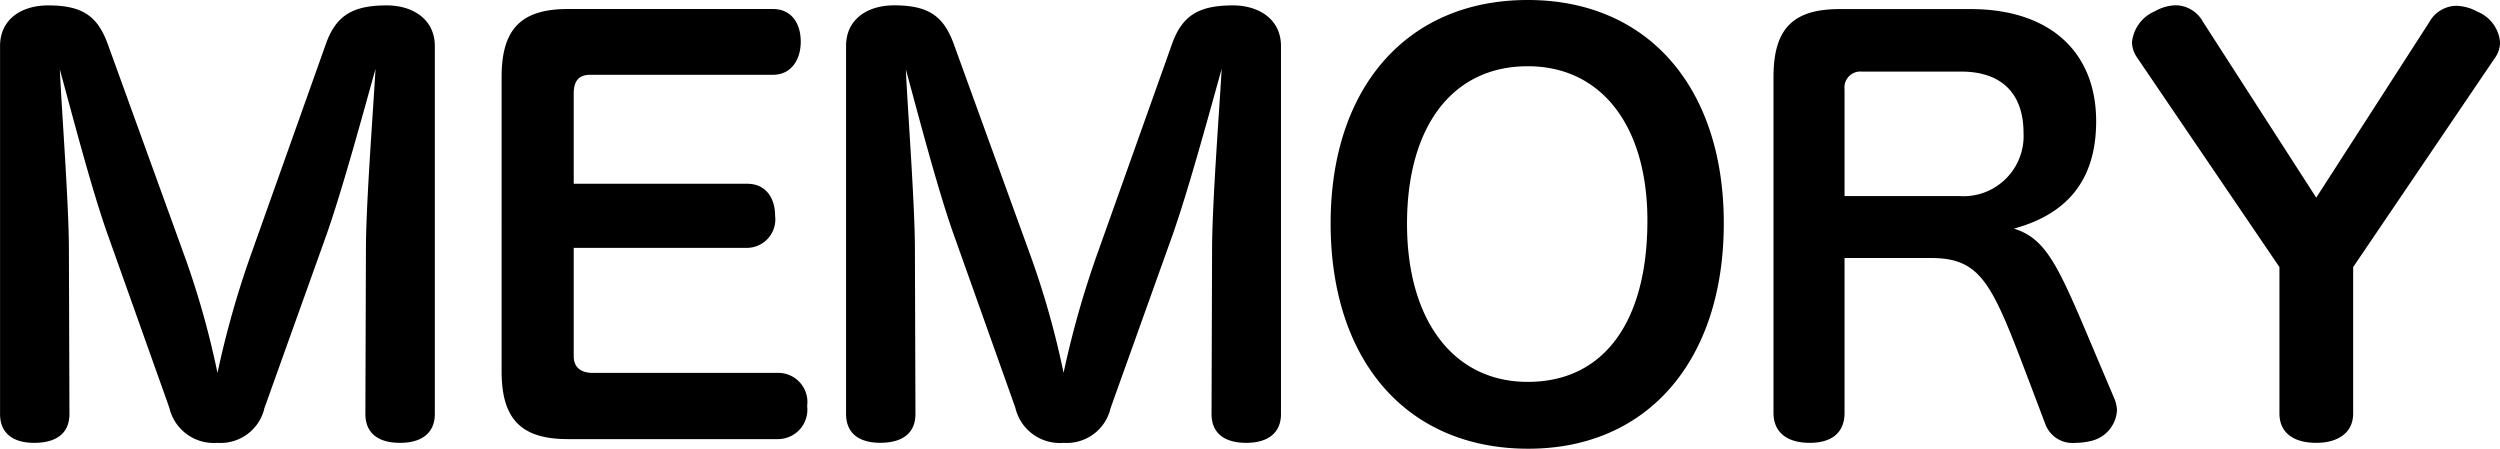 <svg xmlns="http://www.w3.org/2000/svg" width="168.48" height="30.24" viewBox="0 0 168.48 30.24">
  <path id="パス_165" data-name="パス 165" d="M-61.362-13.032c1.08-3.06,2.484-8.244,3.312-11.2-.18,3.132-.648,9.144-.648,12.24L-58.734-.972c0,1.26.828,1.944,2.34,1.944,1.476,0,2.34-.684,2.34-1.944v-24.8c0-1.764-1.44-2.736-3.24-2.736-2.3,0-3.42.684-4.1,2.592l-4.968,13.968a63.739,63.739,0,0,0-2.34,8.208,57.6,57.6,0,0,0-2.3-8.1l-5.112-14.112c-.684-1.836-1.692-2.556-4-2.556-1.8,0-3.24.936-3.24,2.736v24.8c0,1.26.828,1.944,2.3,1.944,1.548,0,2.376-.684,2.376-1.944l-.036-11.052c0-3.024-.468-9.108-.612-12.168.792,2.88,2.16,8.172,3.276,11.268l4.1,11.52A3.076,3.076,0,0,0-68.706.972a3.029,3.029,0,0,0,3.168-2.34Zm16.668.864h11.7a1.92,1.92,0,0,0,1.872-2.16c0-1.224-.648-2.16-1.872-2.16h-11.7v-6.084c0-.864.36-1.26,1.116-1.26h12.312c1.224,0,1.872-1.008,1.872-2.232,0-1.26-.648-2.2-1.872-2.2H-45.09c-3.132,0-4.464,1.332-4.464,4.572V-3.852c0,3.24,1.332,4.572,4.464,4.572h14.22a1.988,1.988,0,0,0,1.908-2.232A1.969,1.969,0,0,0-30.87-3.744H-43.434c-.756,0-1.26-.36-1.26-1.116Zm40.356-.864c1.08-3.06,2.484-8.244,3.312-11.2-.18,3.132-.648,9.144-.648,12.24L-1.71-.972C-1.71.288-.882.972.63.972,2.106.972,2.97.288,2.97-.972v-24.8c0-1.764-1.44-2.736-3.24-2.736-2.3,0-3.42.684-4.1,2.592L-9.342-11.952a63.74,63.74,0,0,0-2.34,8.208,57.6,57.6,0,0,0-2.3-8.1L-19.1-25.956c-.684-1.836-1.692-2.556-4-2.556-1.8,0-3.24.936-3.24,2.736v24.8c0,1.26.828,1.944,2.3,1.944,1.548,0,2.376-.684,2.376-1.944l-.036-11.052c0-3.024-.468-9.108-.612-12.168.792,2.88,2.16,8.172,3.276,11.268l4.1,11.52A3.076,3.076,0,0,0-11.682.972a3.029,3.029,0,0,0,3.168-2.34ZM19.6-28.872c-8.172,0-13.284,5.94-13.284,15.048,0,9.288,5.148,15.192,13.32,15.192,8.1,0,13.176-6.012,13.176-15.192C32.814-22.932,27.738-28.872,19.6-28.872Zm0,4.464c5,0,8.064,4.068,8.064,10.4,0,6.8-2.916,10.872-8.064,10.872-5,0-8.136-4.14-8.136-10.656S14.49-24.408,19.6-24.408ZM58.23-4.14c-2.736-6.444-3.492-8.6-5.868-9.324,3.42-.936,5.544-3.1,5.544-7.236,0-4.68-3.132-7.56-8.46-7.56h-8.82c-3.132,0-4.464,1.3-4.464,4.572V-1.044c0,1.3.9,2.016,2.448,2.016,1.512,0,2.34-.72,2.34-2.016v-10.44h5.832c3.528,0,4.176,1.908,6.8,8.82l.9,2.376A1.947,1.947,0,0,0,56.5.972a4.469,4.469,0,0,0,.972-.108A2.253,2.253,0,0,0,59.31-1.224a2.271,2.271,0,0,0-.18-.792ZM40.95-15.66v-7.2A1.07,1.07,0,0,1,42.1-24.048h6.7c2.772,0,4.212,1.512,4.212,4.14a4.054,4.054,0,0,1-4.356,4.248Zm31.788.108L65.106-27.4a2.128,2.128,0,0,0-1.836-1.116,2.967,2.967,0,0,0-1.4.4,2.541,2.541,0,0,0-1.548,2.088,1.852,1.852,0,0,0,.324,1.008l9.612,14.148v9.864c0,1.26.9,1.98,2.484,1.98,1.512,0,2.484-.72,2.484-1.98v-9.864l9.54-14.076a1.847,1.847,0,0,0,.36-1.08A2.449,2.449,0,0,0,83.61-28.08a3.1,3.1,0,0,0-1.44-.4,2.109,2.109,0,0,0-1.8,1.08Z" transform="translate(83.358 28.872)"/>
</svg>
